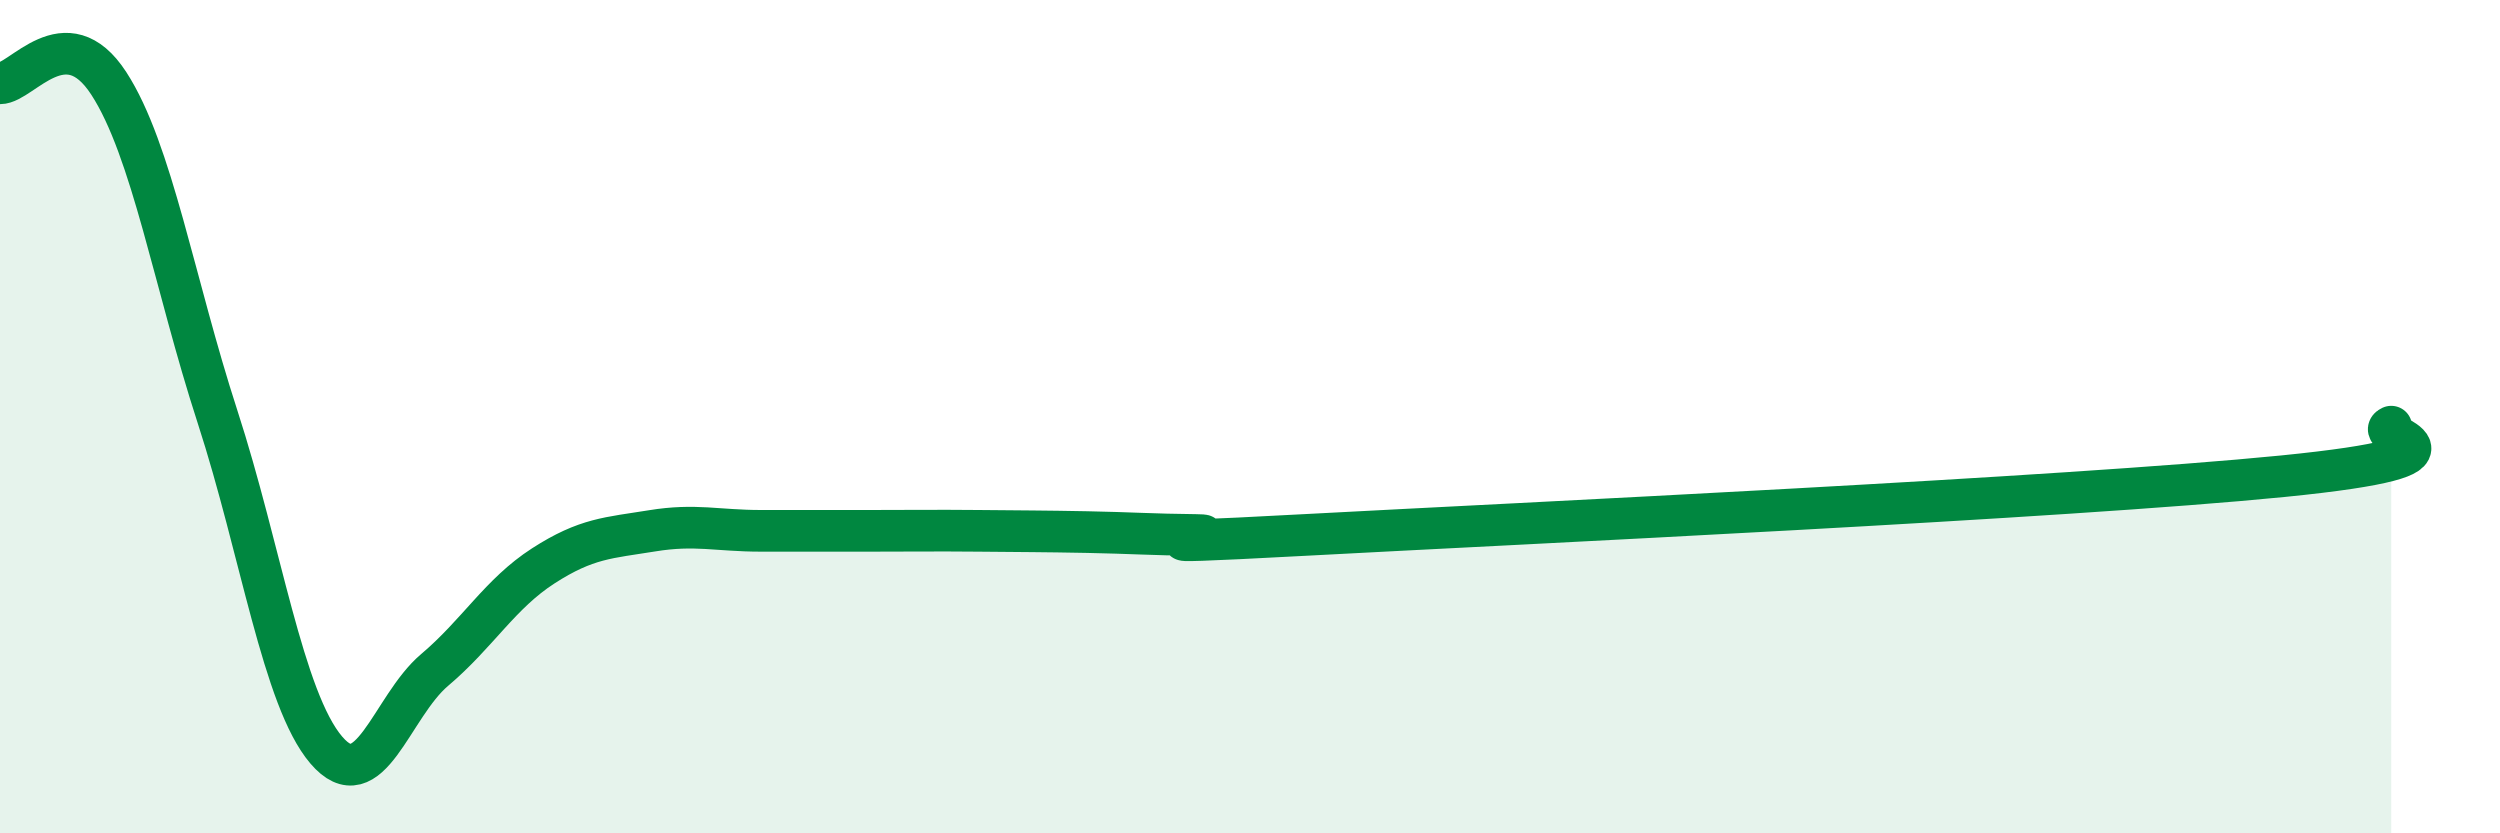 
    <svg width="60" height="20" viewBox="0 0 60 20" xmlns="http://www.w3.org/2000/svg">
      <path
        d="M 0,2 C 0.52,2 1.57,0.4 2.61,2 C 3.65,3.6 4.18,6.8 5.22,10 C 6.26,13.2 6.79,16.78 7.83,18 C 8.87,19.22 9.39,16.96 10.43,16.08 C 11.47,15.2 12,14.25 13.04,13.58 C 14.08,12.91 14.61,12.91 15.65,12.74 C 16.69,12.57 17.22,12.74 18.26,12.74 C 19.3,12.74 19.83,12.74 20.87,12.74 C 21.91,12.74 22.44,12.73 23.48,12.74 C 24.52,12.75 25.05,12.75 26.09,12.77 C 27.13,12.79 27.66,12.83 28.7,12.84 C 29.74,12.85 26.08,13.12 31.3,12.84 C 36.52,12.56 49.56,11.95 54.78,11.43 C 60,10.91 56.87,10.48 57.39,10.24L57.39 20L0 20Z"
        fill="#008740"
        opacity="0.1"
        stroke-linecap="round"
        stroke-linejoin="round"
      />
      <path
        d="M 0,2 C 0.52,2 1.57,0.4 2.61,2 C 3.65,3.6 4.18,6.8 5.22,10 C 6.26,13.2 6.79,16.78 7.83,18 C 8.87,19.22 9.39,16.96 10.43,16.08 C 11.47,15.2 12,14.25 13.04,13.58 C 14.08,12.91 14.61,12.91 15.65,12.74 C 16.69,12.57 17.22,12.74 18.26,12.74 C 19.3,12.74 19.83,12.74 20.87,12.74 C 21.91,12.74 22.44,12.73 23.48,12.74 C 24.52,12.75 25.05,12.75 26.09,12.77 C 27.13,12.79 27.66,12.83 28.7,12.84 C 29.74,12.85 26.08,13.12 31.3,12.84 C 36.52,12.56 49.56,11.95 54.78,11.43 C 60,10.91 56.87,10.48 57.39,10.24"
        stroke="#008740"
        stroke-width="1"
        fill="none"
        stroke-linecap="round"
        stroke-linejoin="round"
      />
    </svg>
  